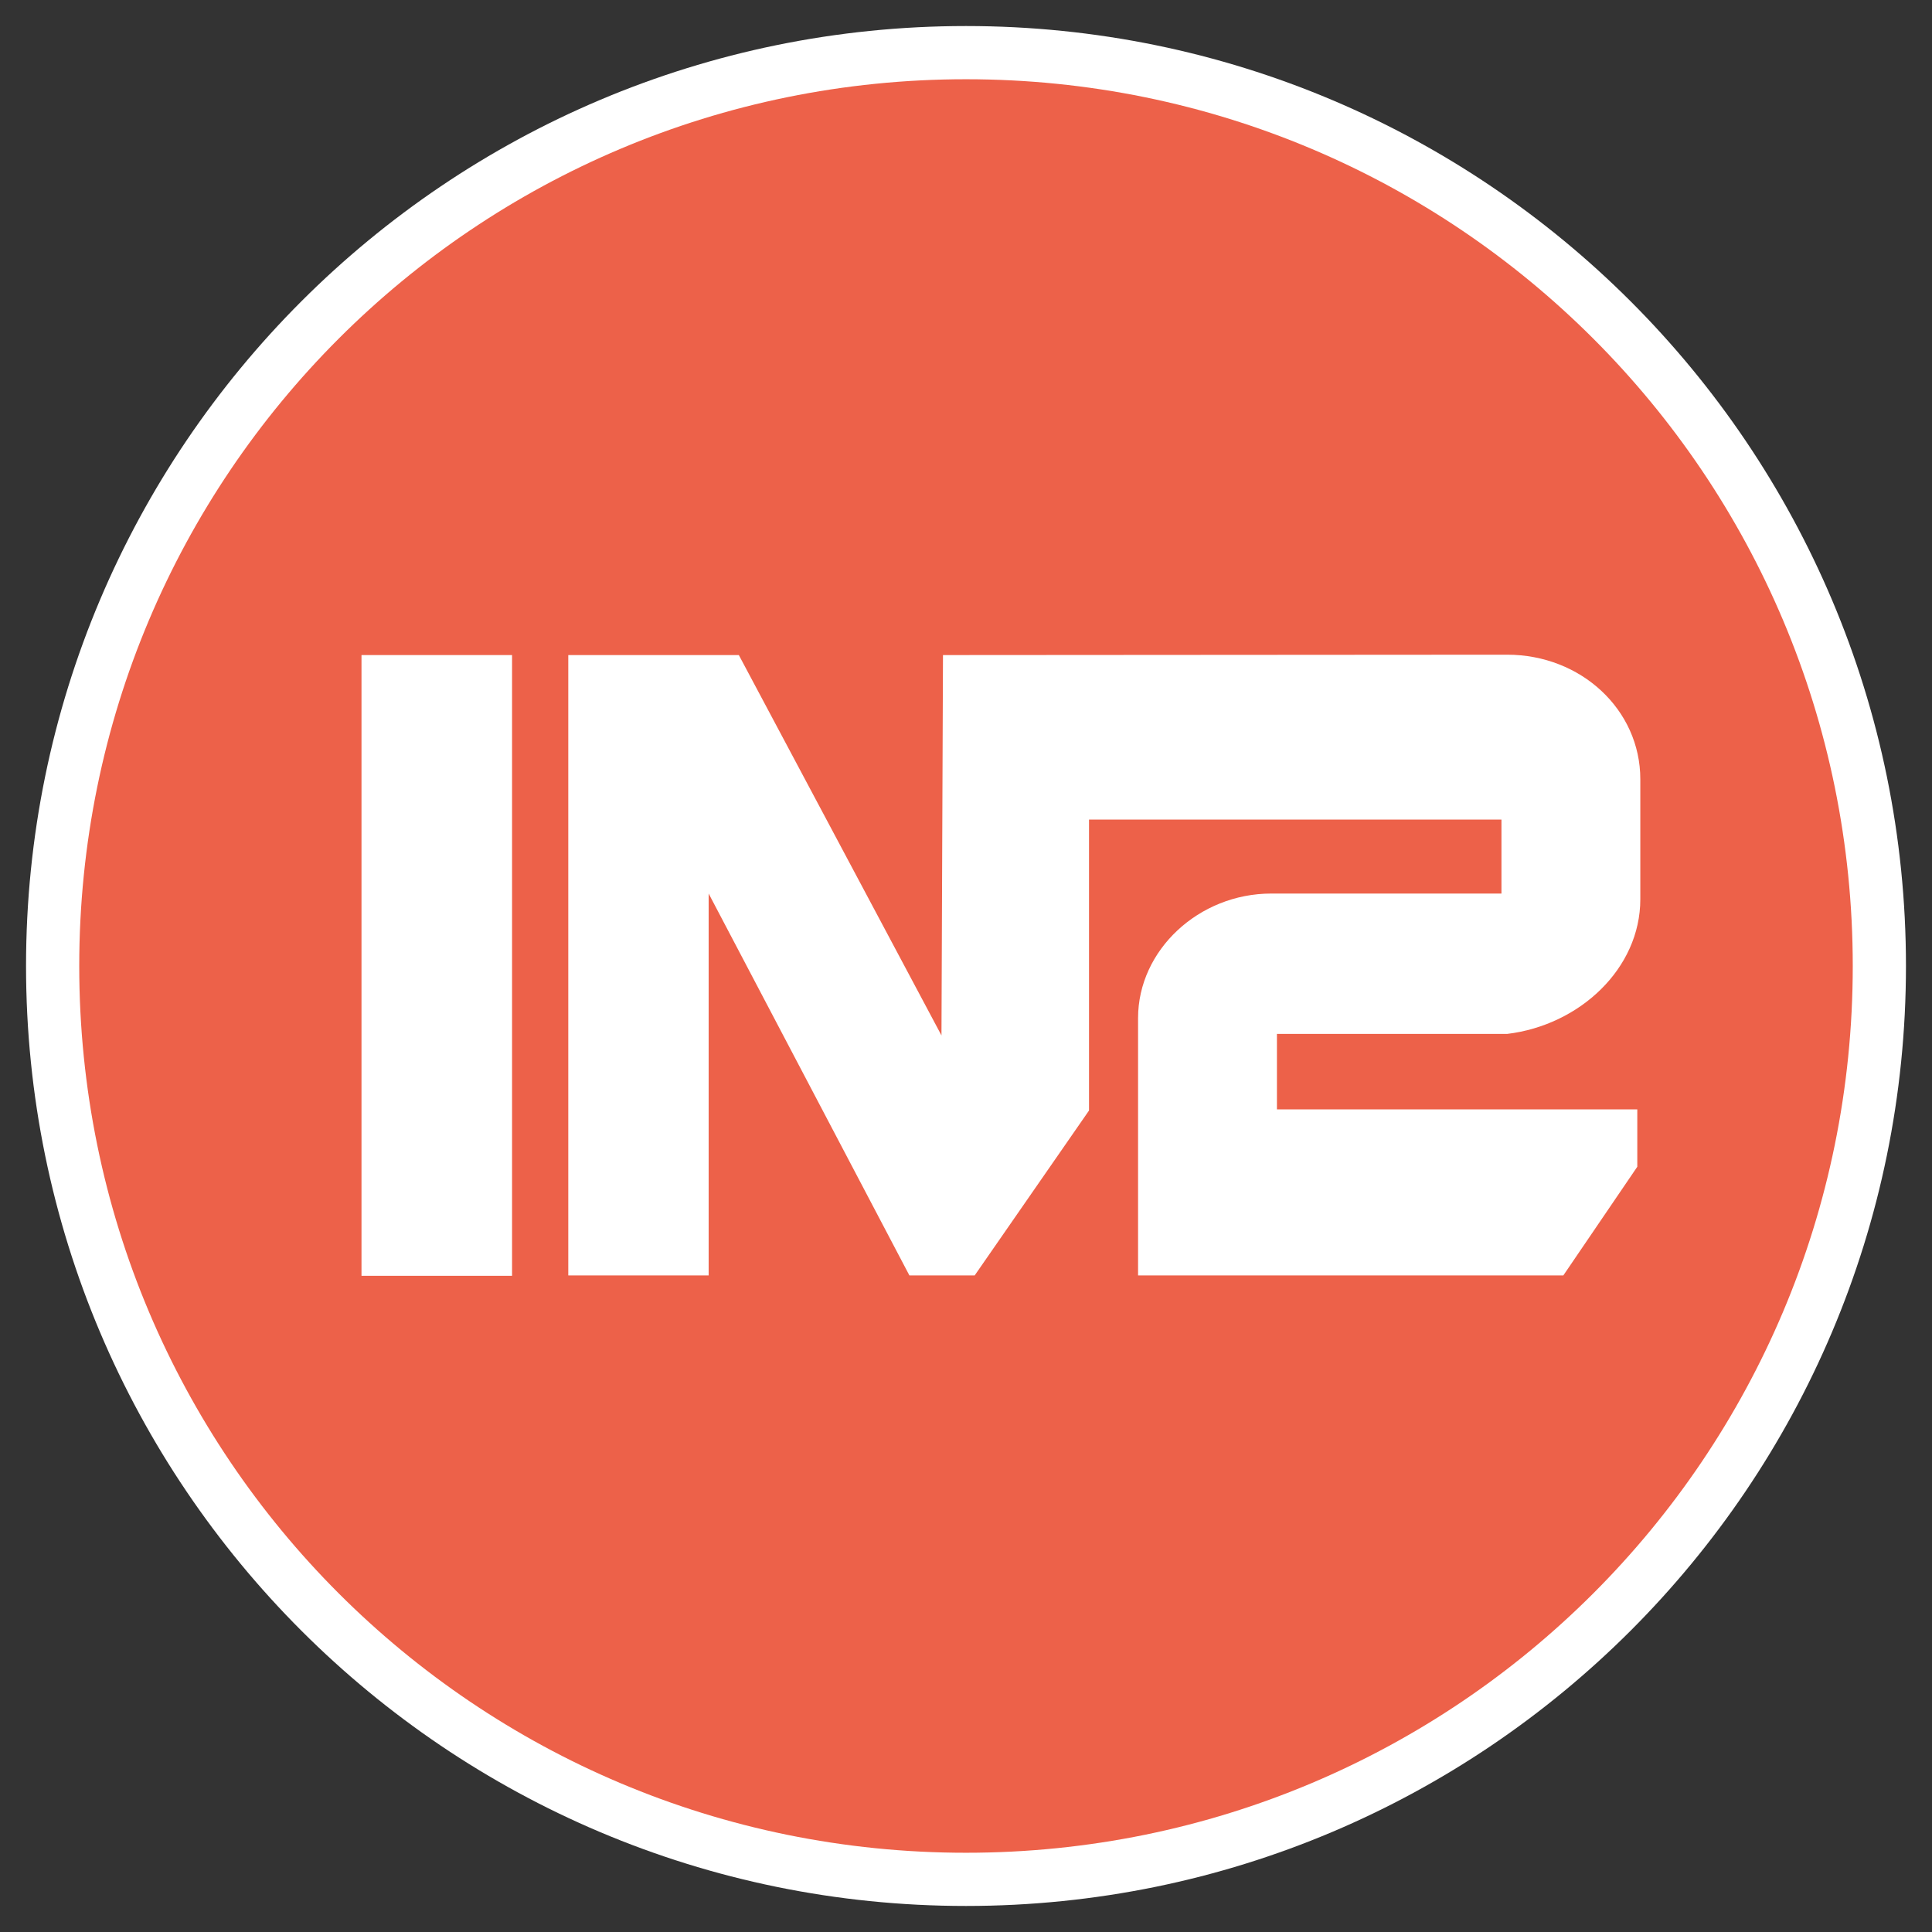 <?xml version="1.0" encoding="UTF-8"?>
<svg data-bbox="6.9 6.9 498.2 498.2" viewBox="0 0 512 512" xmlns="http://www.w3.org/2000/svg" data-type="color">
    <rect x="0" y="0" width="512" height="512" fill="#333333" stroke="none"/>
    <g>
        <path fill="#ffffff" d="M505.1 256c0 137.574-111.526 249.1-249.1 249.1S6.9 393.574 6.9 256 118.426 6.9 256 6.9 505.1 118.426 505.1 256z" data-color="1"/>
        <path d="M491 256c0 130-105 235-235 235S21 386 21 256 126 21 256 21s235 105 235 235z" fill="#ed6149" data-color="2"/>
        <path d="m249.9 173.6-.4 100.8-53.7-100.8h-45.2V338h37.2V236.8L241 338h17.3l30.3-43.7v-77.1h109.3v19.6h-61c-19.2 0-35.3 15-35.3 33V338h112.7l19.6-28.8V294h-95.5v-20h61c19.2-2.3 35.3-17.3 35.3-35.7v-31.8c0-18.4-15.7-33-35.3-33l-149.5.1" fill="#ffffff" data-color="1"/>
        <path fill="#ffffff" d="M135.7 173.6v164.5H95.8V173.6h39.9z" data-color="1"/>
    </g>
</svg>
